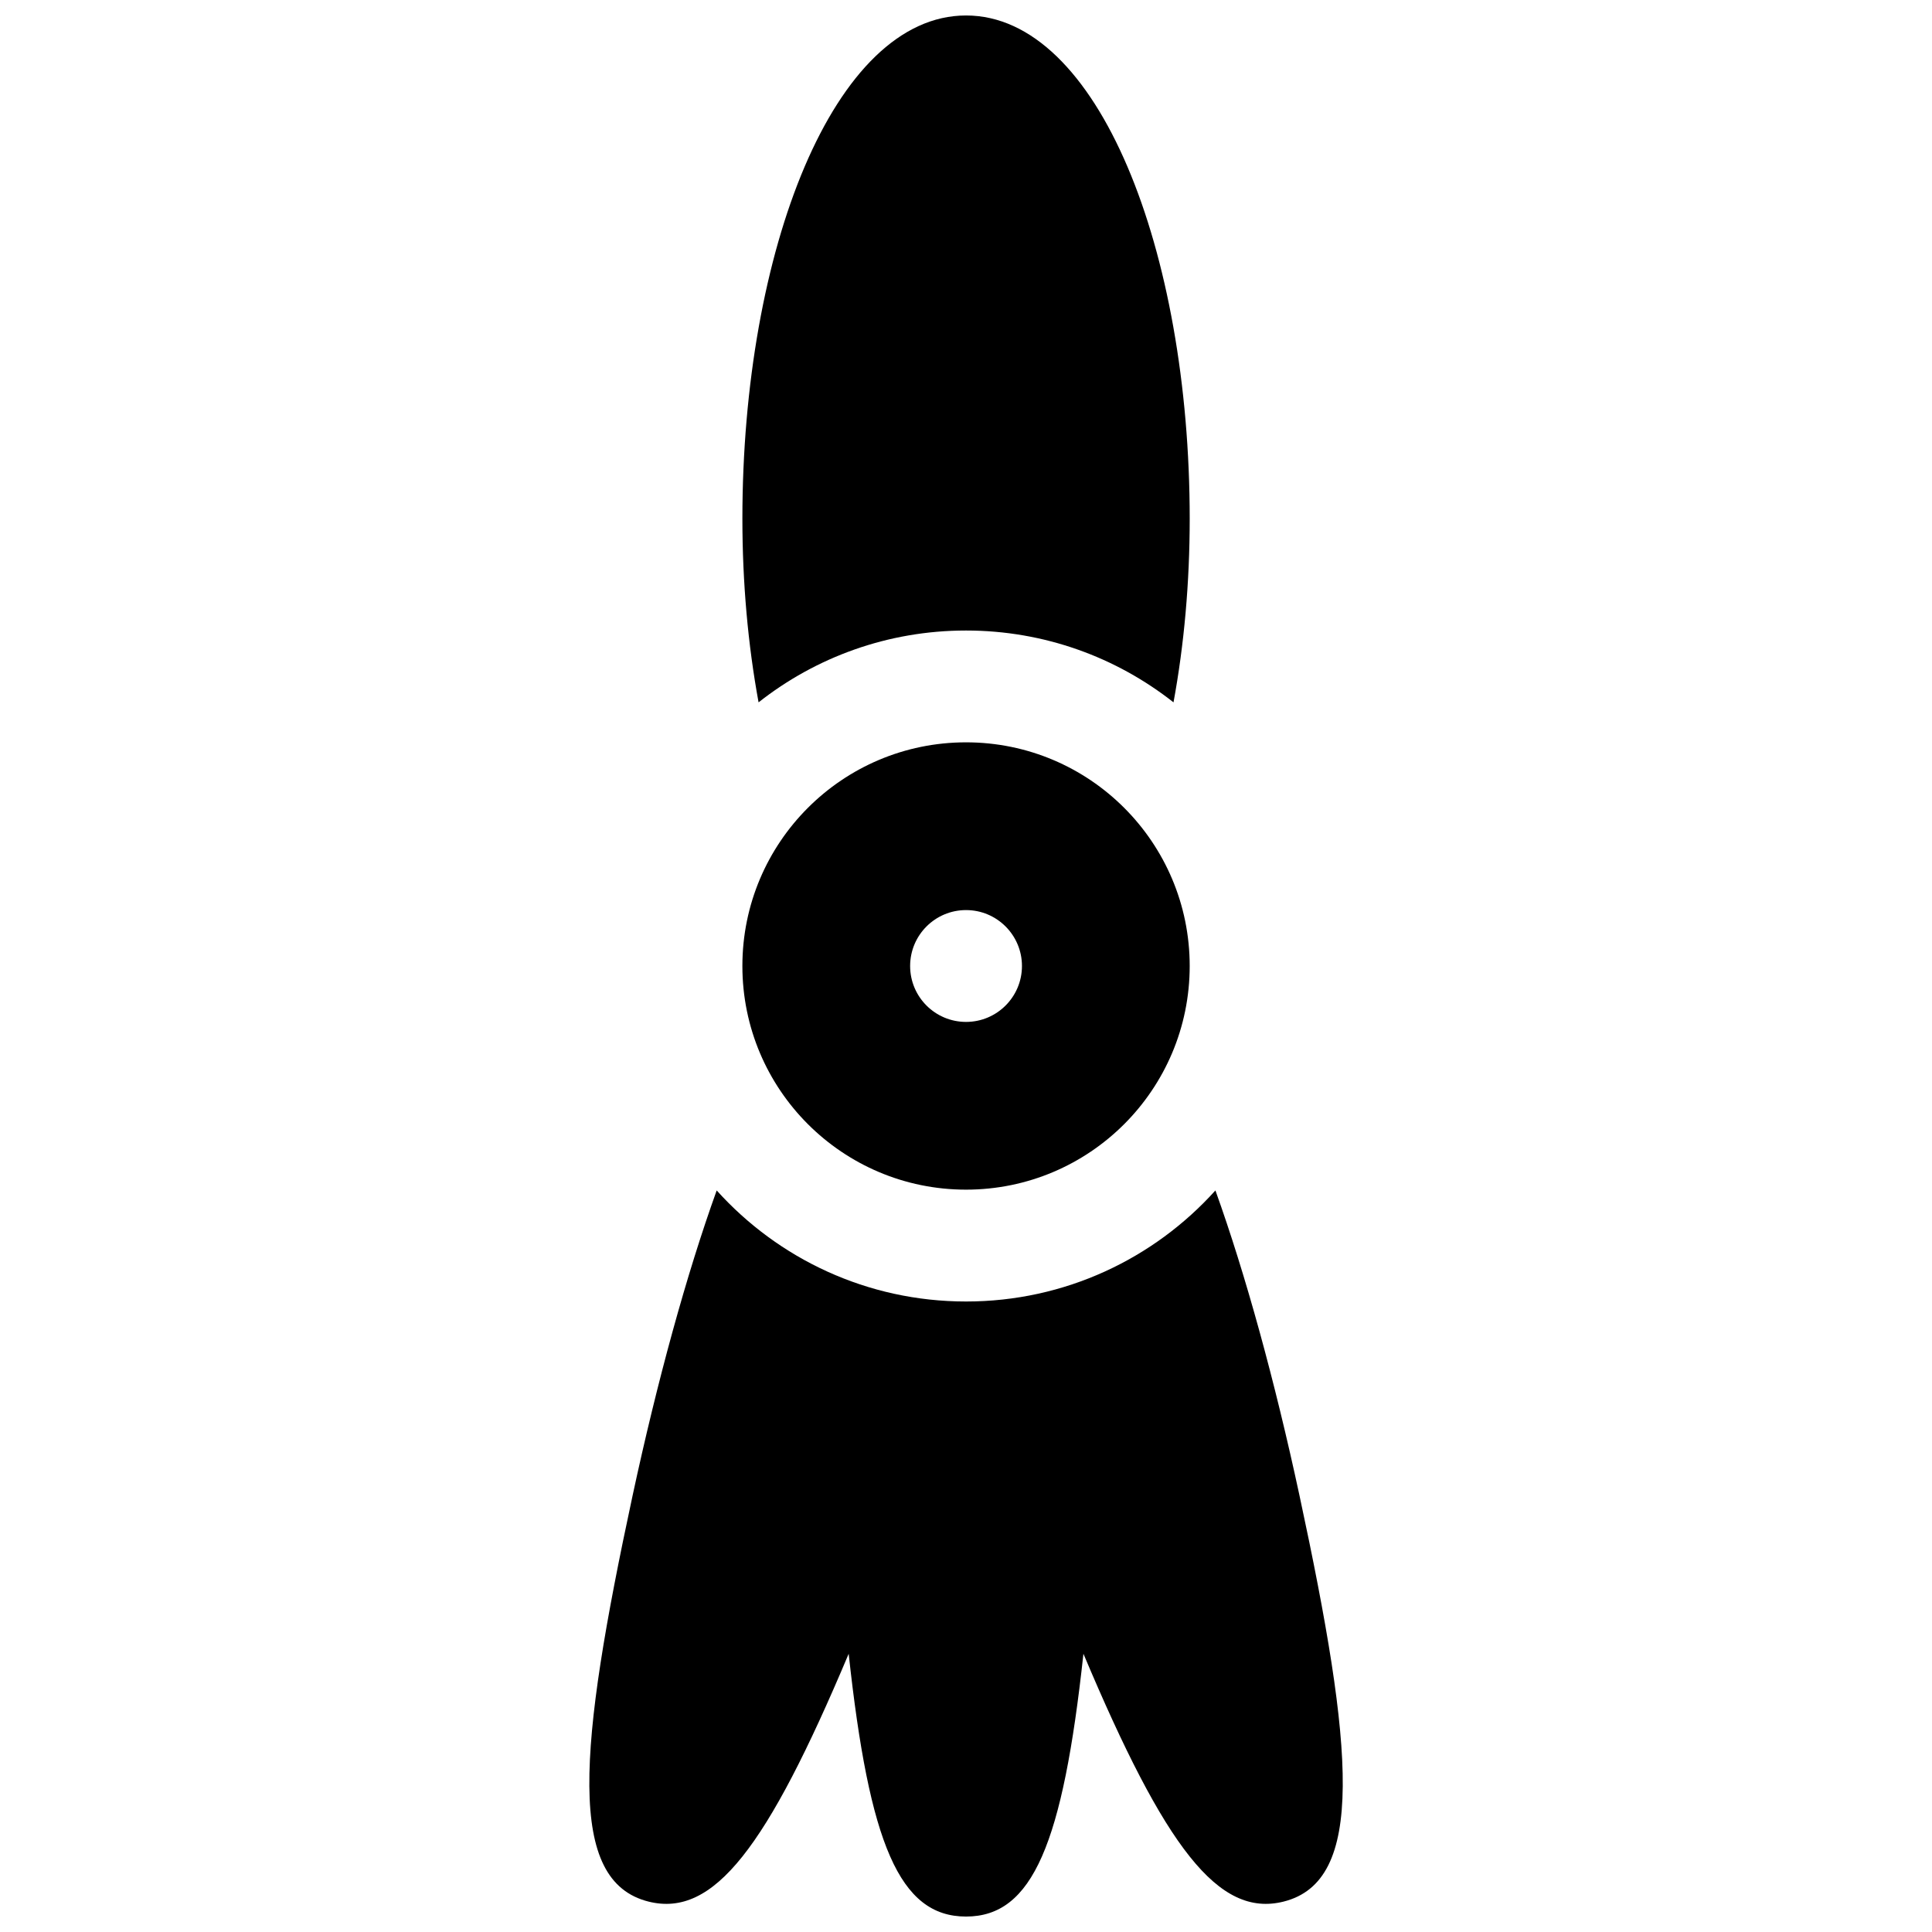 <?xml version="1.0" encoding="UTF-8"?>
<!-- Uploaded to: SVG Repo, www.svgrepo.com, Generator: SVG Repo Mixer Tools -->
<svg width="800px" height="800px" version="1.1" viewBox="144 144 512 512" xmlns="http://www.w3.org/2000/svg">
 <defs>
  <clipPath id="a">
   <path d="m300 148.09h200v503.81h-200z"/>
  </clipPath>
 </defs>
 <g clip-path="url(#a)">
  <path d="m333.93 459.48c16.273 18.07 39.852 29.43 66.082 29.43 26.234 0 49.812-11.359 66.086-29.43 7.988 22.207 15.77 50.578 22.262 80.766 14.516 67.477 17.512 102.28-4.219 107.7-17.238 4.297-31.363-14.246-53.02-65.676-5.457 50.312-13.461 69.637-31.109 69.637-17.645 0-25.648-19.324-31.105-69.637-21.656 51.43-35.781 69.973-53.02 65.676-21.734-5.418-18.738-40.223-4.223-107.7 6.496-30.188 14.273-58.559 22.266-80.766zm121.06-129.35c-15.129-11.922-34.223-19.035-54.98-19.035-20.754 0-39.852 7.113-54.98 19.035-2.809-15.262-4.289-31.73-4.289-48.668 0-70.984 24.238-133.36 59.27-133.36s59.273 62.379 59.273 133.36c0 16.938-1.48 33.406-4.293 48.668zm-54.98 129.14c-32.734 0-59.27-26.535-59.27-59.27 0-32.738 26.535-59.273 59.27-59.273 32.734 0 59.273 26.535 59.273 59.273 0 32.734-26.539 59.27-59.273 59.27zm0-44.453c8.184 0 14.82-6.633 14.82-14.816s-6.637-14.82-14.82-14.82c-8.184 0-14.816 6.637-14.816 14.82s6.633 14.816 14.816 14.816z"/>
 </g>
</svg>